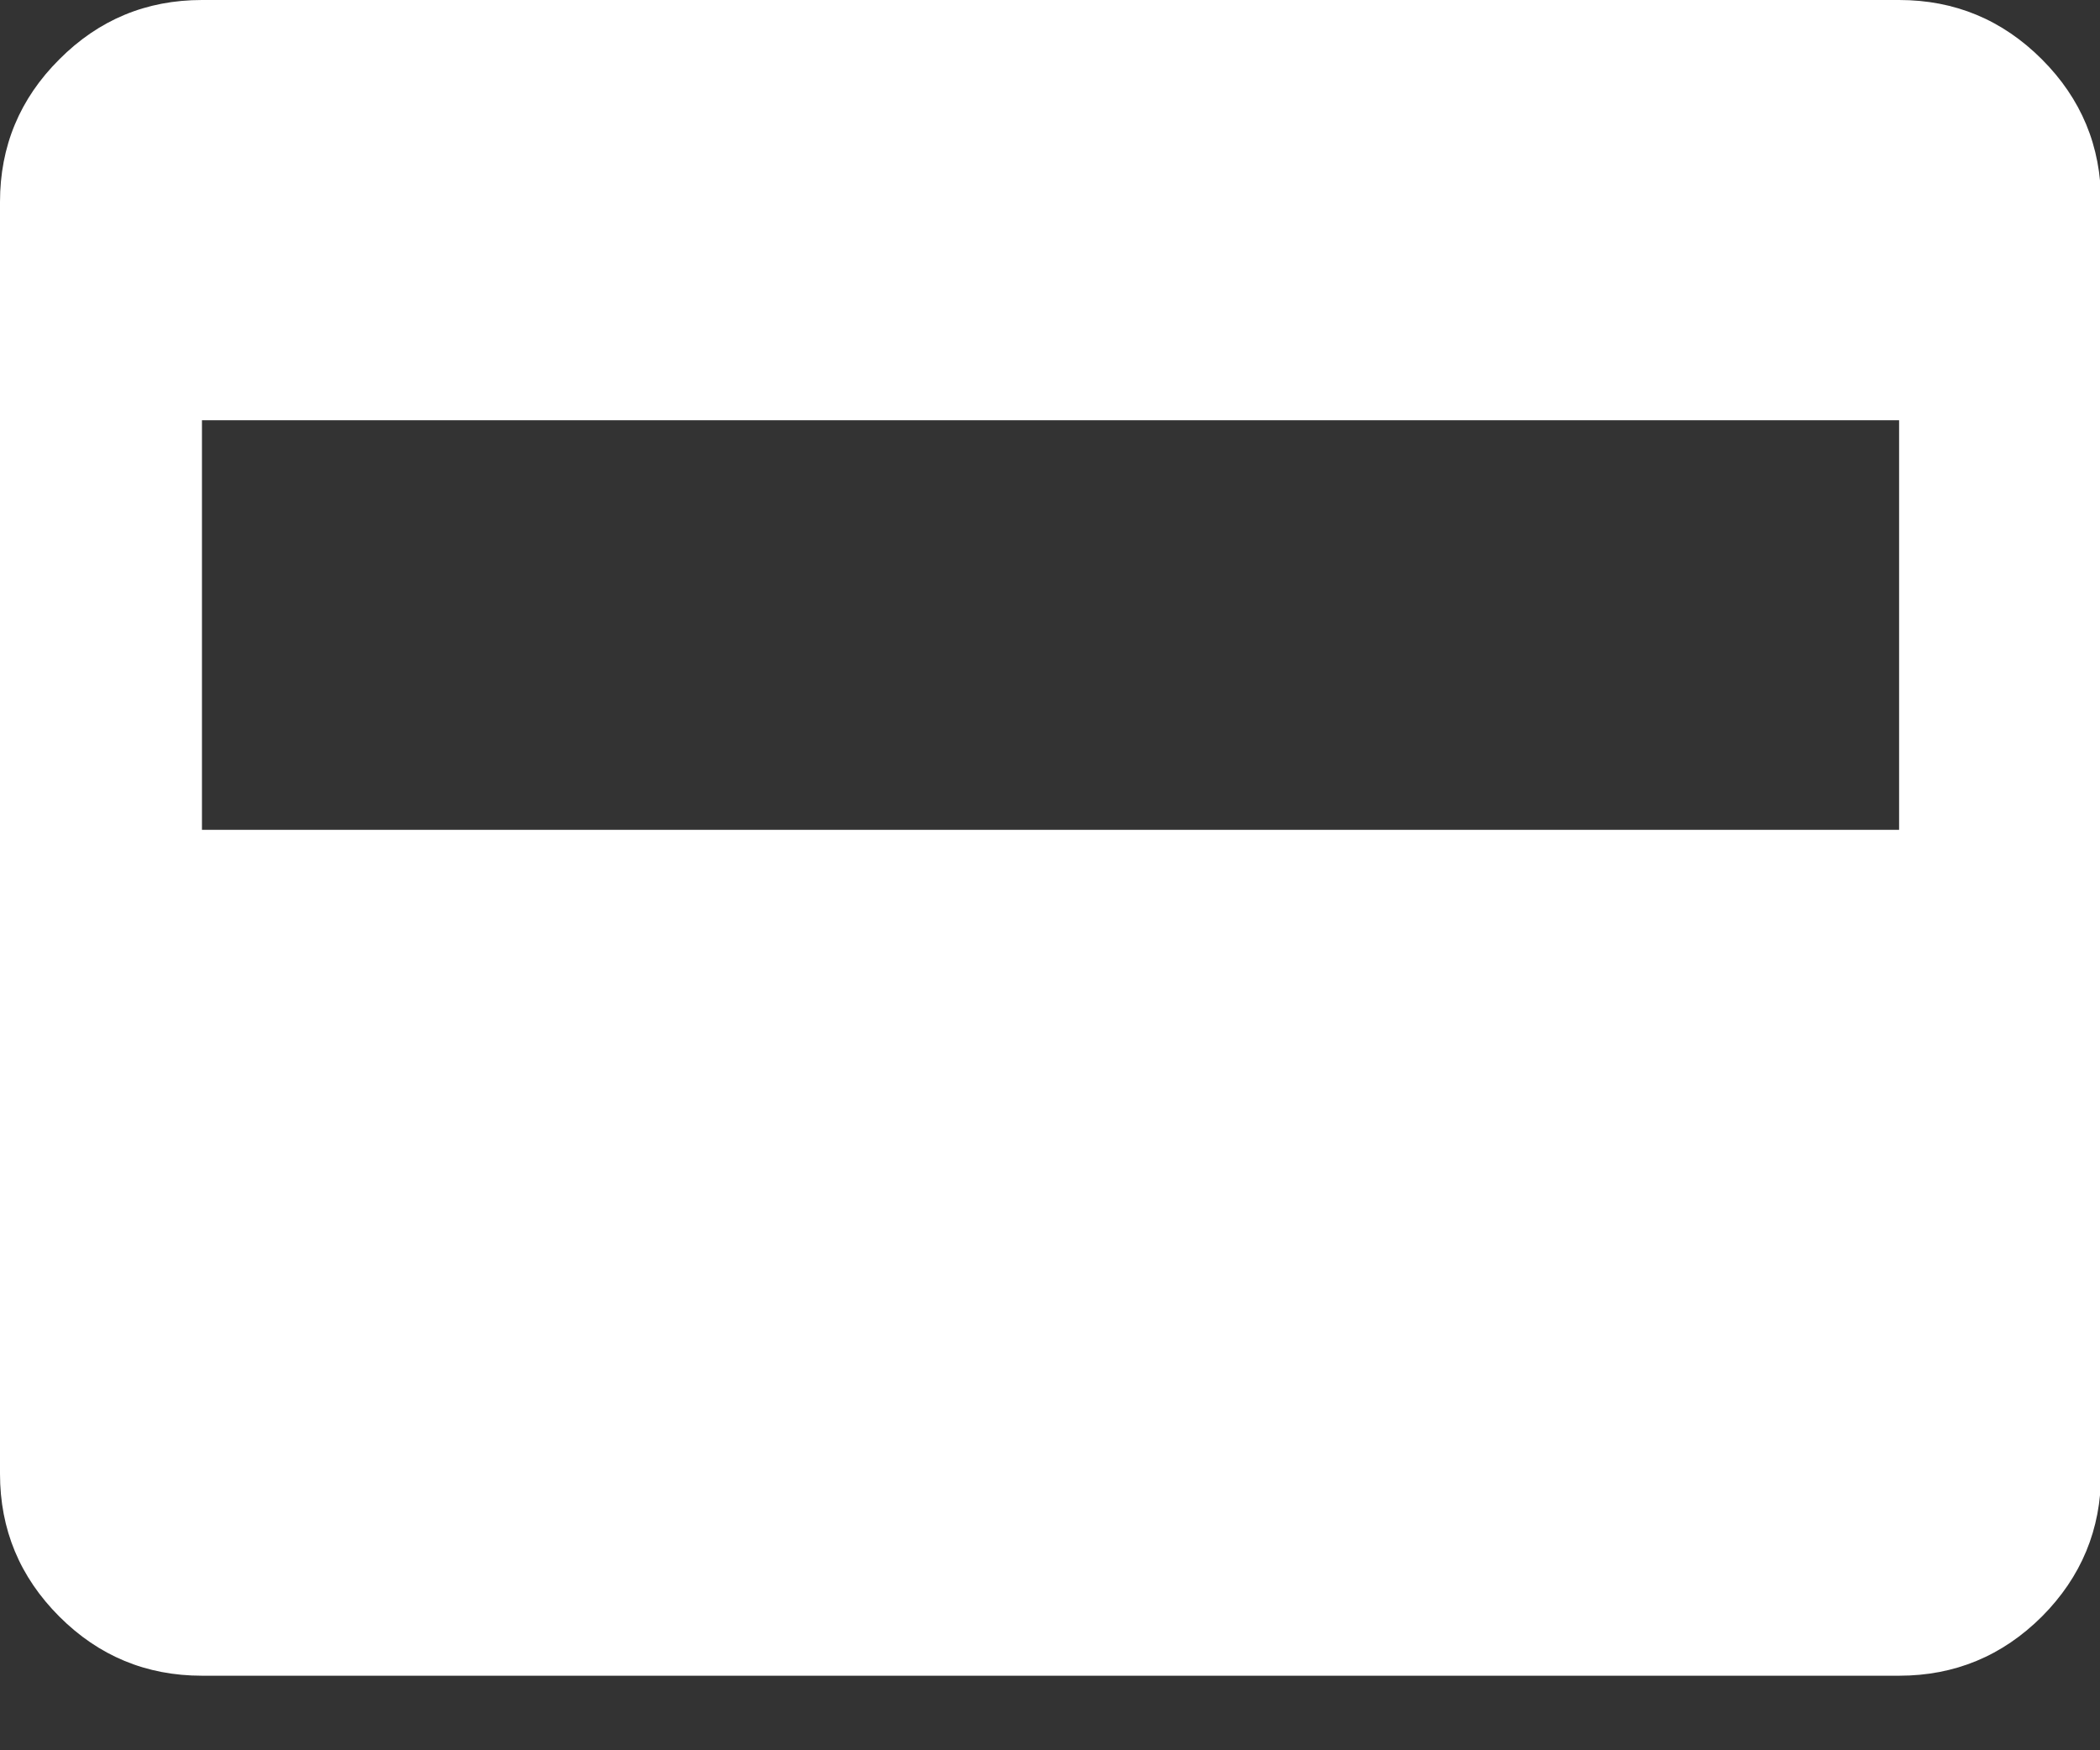 <?xml version="1.0" encoding="utf-8"?>
<svg xmlns="http://www.w3.org/2000/svg" fill="none" height="100%" overflow="visible" preserveAspectRatio="none" style="display: block;" viewBox="0 0 12 10" width="100%">
<rect x="0" y="0" width="12" height="10" fill="#333333" stroke="none"/>
<path d="M1.154 9.574C0.836 9.574 0.564 9.461 0.339 9.236C0.113 9.01 0 8.738 0 8.42V1.154C0 0.836 0.113 0.564 0.339 0.339C0.564 0.113 0.836 0 1.154 0H10.852C11.17 0 11.442 0.113 11.668 0.339C11.893 0.564 12.006 0.836 12.006 1.154V8.42C12.006 8.738 11.893 9.01 11.668 9.236C11.442 9.461 11.17 9.574 10.852 9.574H1.154ZM1.154 4.741H10.852V2.401H1.154V4.741Z" fill="white" id="vector"/>
</svg>